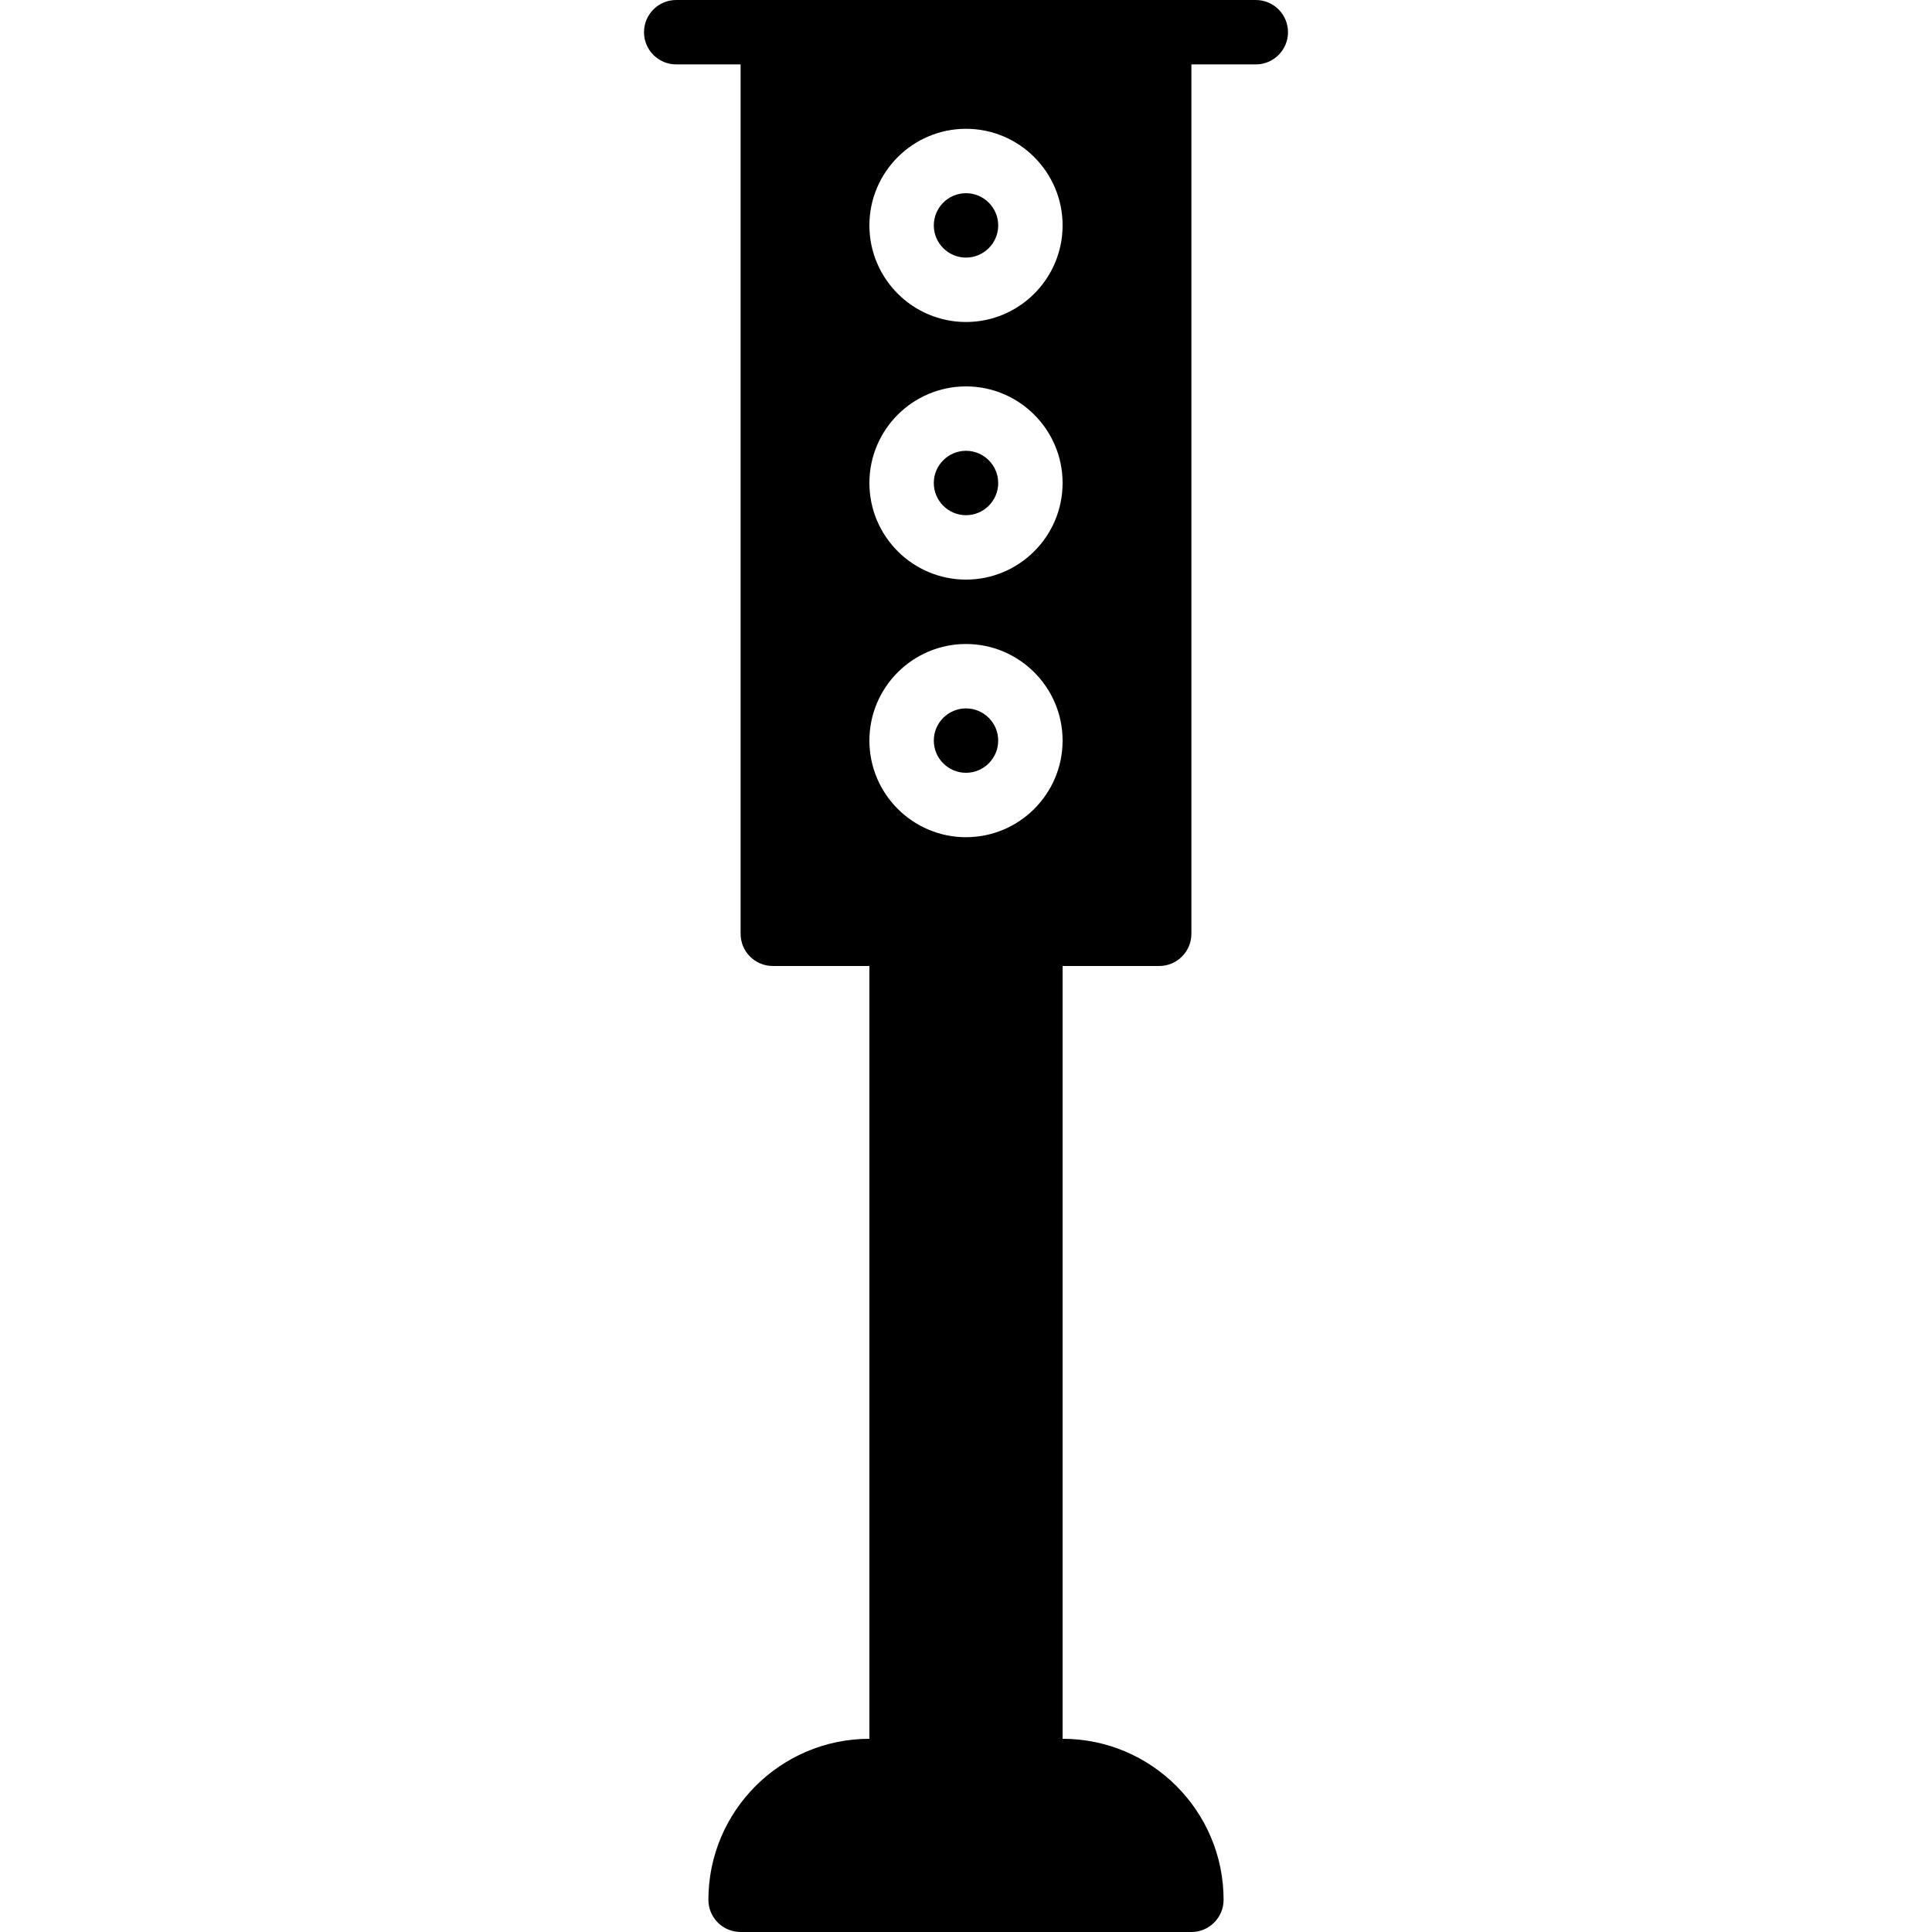 <?xml version="1.0" encoding="iso-8859-1"?>
<!-- Uploaded to: SVG Repo, www.svgrepo.com, Generator: SVG Repo Mixer Tools -->
<svg fill="#000000" height="800px" width="800px" version="1.1" id="Layer_1" xmlns="http://www.w3.org/2000/svg" xmlns:xlink="http://www.w3.org/1999/xlink" 
	 viewBox="0 0 512 512" xml:space="preserve">
<g transform="translate(0 -1)">
	<g>
		<g>
			<path d="M256,188.733c-4.702,0-8.533,3.831-8.533,8.533c0,4.702,3.831,8.533,8.533,8.533c4.702,0,8.533-3.831,8.533-8.533
				C264.533,192.565,260.702,188.733,256,188.733z"/>
			<path d="M256,120.467c-4.702,0-8.533,3.831-8.533,8.533c0,4.702,3.831,8.533,8.533,8.533c4.702,0,8.533-3.831,8.533-8.533
				C264.533,124.298,260.702,120.467,256,120.467z"/>
			<path d="M256,52.2c-4.702,0-8.533,3.831-8.533,8.533c0,4.702,3.831,8.533,8.533,8.533c4.702,0,8.533-3.831,8.533-8.533
				C264.533,56.031,260.702,52.2,256,52.2z"/>
			<path d="M332.8,1h-25.6H204.8h-25.6c-4.71,0-8.533,3.823-8.533,8.533c0,4.71,3.823,8.533,8.533,8.533h17.067v230.4
				c0,4.71,3.823,8.533,8.533,8.533h25.6v204.8c-23.526,0-42.667,19.14-42.667,42.667c0,4.71,3.823,8.533,8.533,8.533h119.467
				c4.71,0,8.533-3.823,8.533-8.533c0-23.526-19.14-42.667-42.667-42.667V257h25.6c4.71,0,8.533-3.823,8.533-8.533v-230.4H332.8
				c4.71,0,8.533-3.823,8.533-8.533C341.333,4.823,337.51,1,332.8,1z M256,222.867c-14.114,0-25.6-11.486-25.6-25.6
				c0-14.114,11.486-25.6,25.6-25.6c14.114,0,25.6,11.486,25.6,25.6C281.6,211.381,270.114,222.867,256,222.867z M256,154.6
				c-14.114,0-25.6-11.486-25.6-25.6s11.486-25.6,25.6-25.6c14.114,0,25.6,11.486,25.6,25.6S270.114,154.6,256,154.6z M256,86.333
				c-14.114,0-25.6-11.486-25.6-25.6s11.486-25.6,25.6-25.6c14.114,0,25.6,11.486,25.6,25.6S270.114,86.333,256,86.333z"/>
		</g>
	</g>
</g>
</svg>